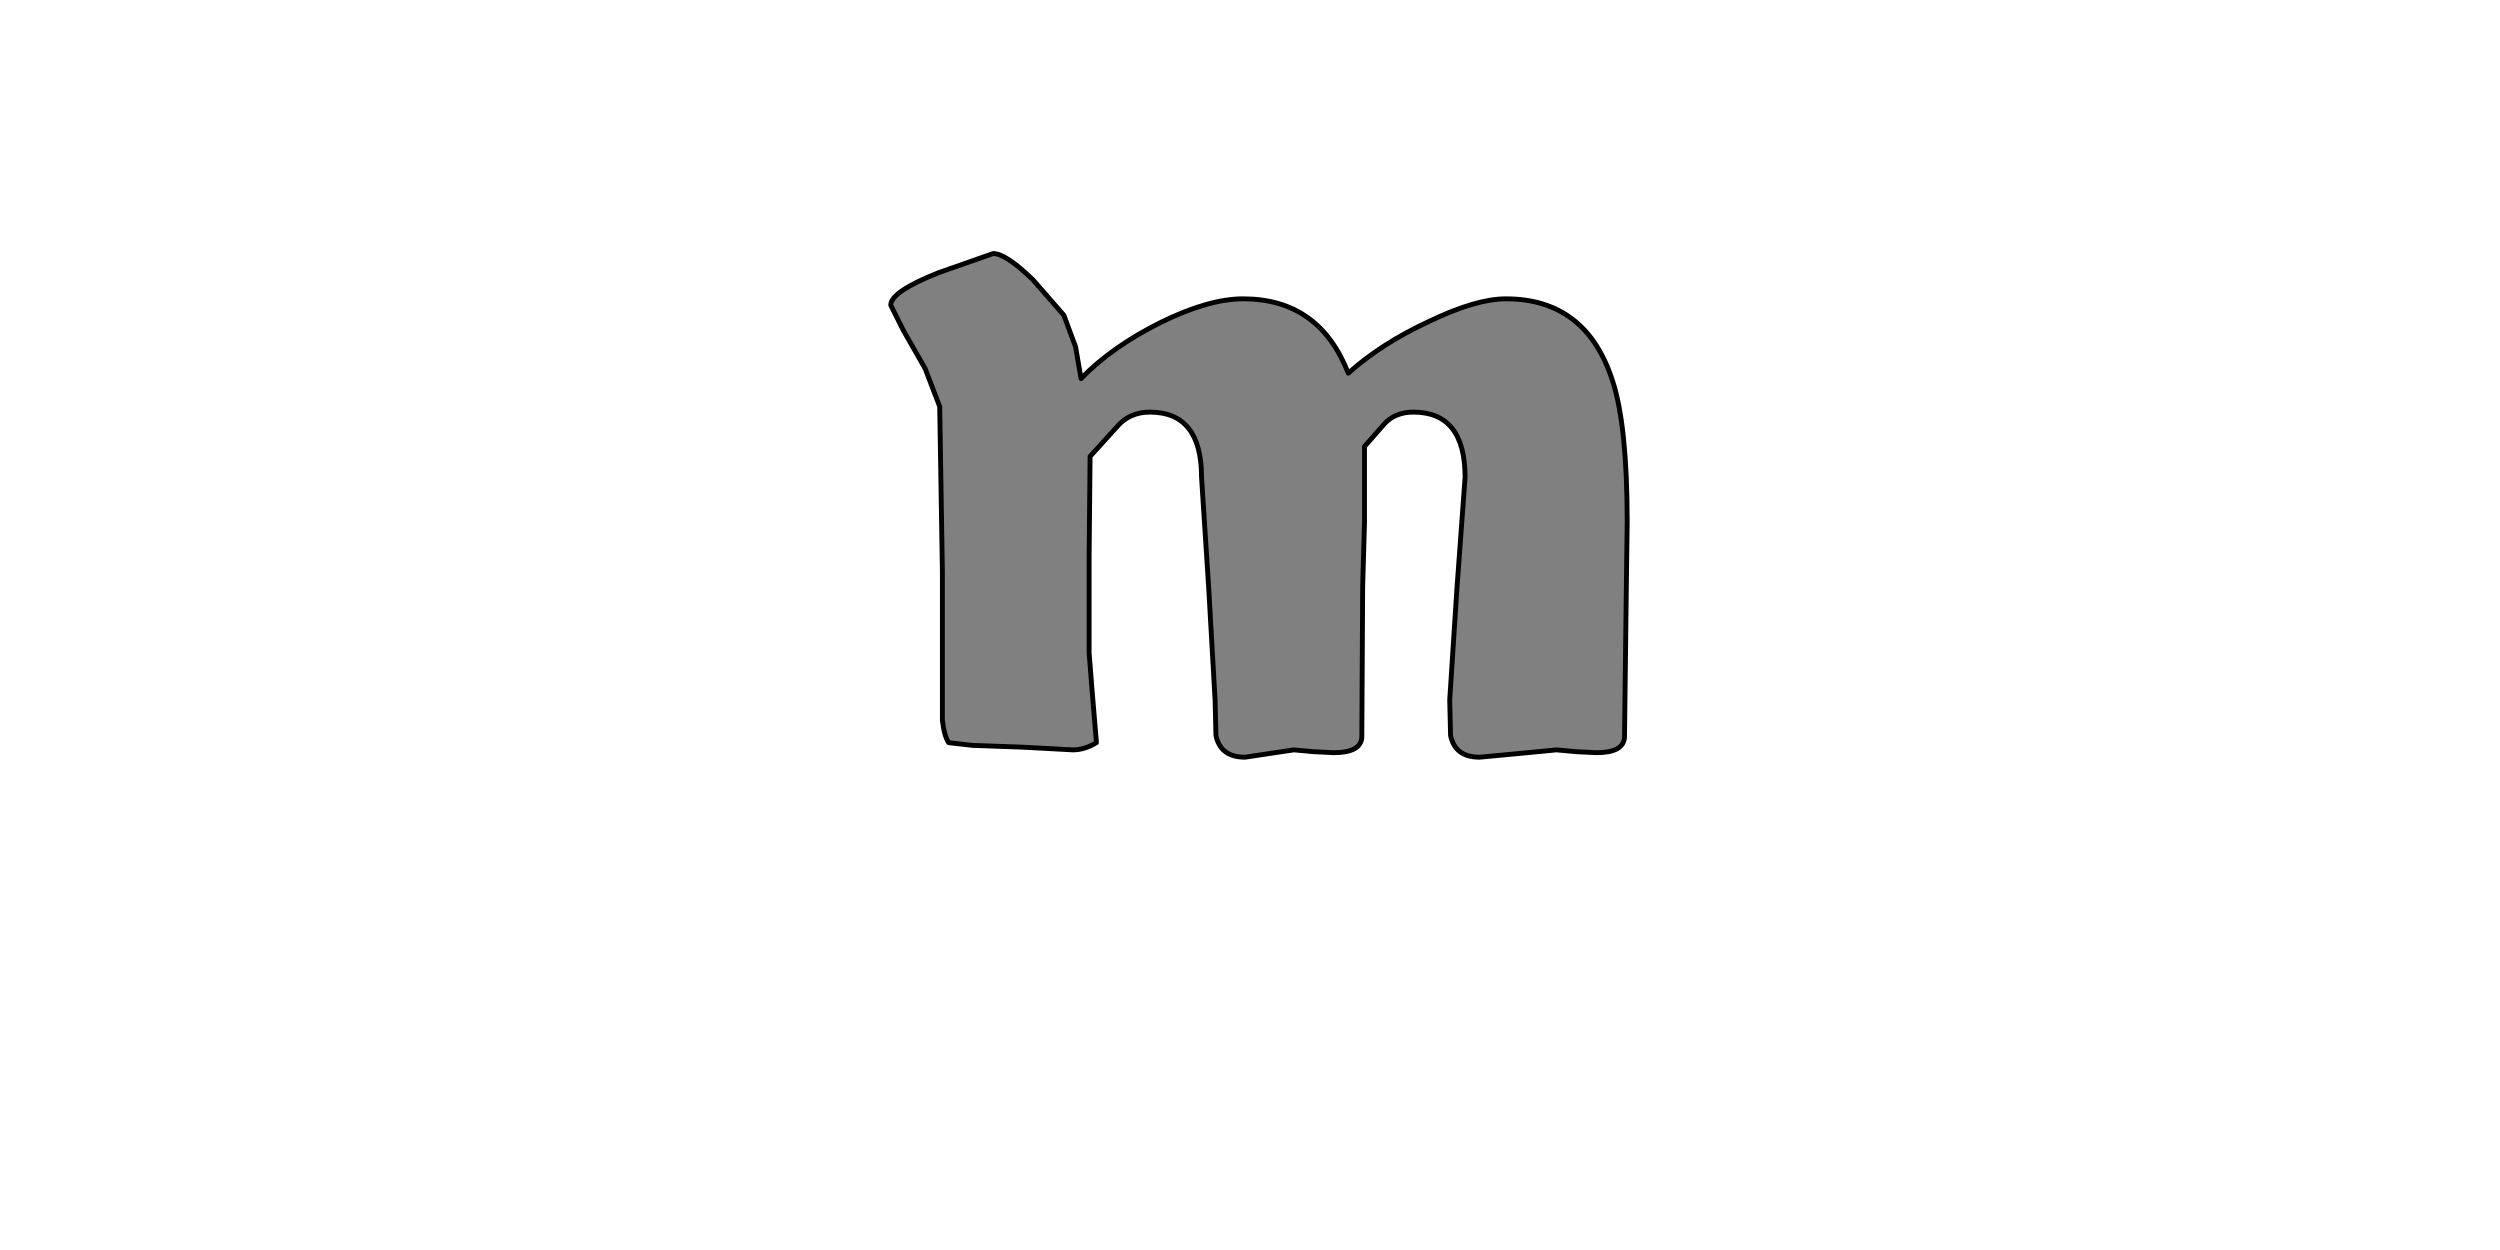 <?xml version="1.0" encoding="UTF-8" standalone="no"?>
<svg xmlns:xlink="http://www.w3.org/1999/xlink" height="512.0px" width="1024.0px" xmlns="http://www.w3.org/2000/svg">
  <g transform="matrix(1.0, 0.0, 0.0, 1.0, 0.0, 0.0)">
    <path d="M423.1 114.6 Q412.0 103.85 406.8 103.85 L384.55 111.65 Q364.85 119.45 364.85 125.0 L370.05 135.4 378.95 151.0 384.9 166.55 386.0 234.1 386.0 294.95 Q386.75 301.6 388.6 304.2 L398.25 305.3 419.05 306.05 439.45 307.15 Q444.25 307.15 449.1 304.2 L447.25 281.95 446.1 267.45 446.1 228.15 446.5 186.95 457.25 175.1 Q462.45 168.8 471.0 168.8 492.15 168.8 492.15 195.5 L495.1 241.15 497.7 286.75 498.05 301.25 Q499.9 310.15 509.95 310.15 L519.95 308.65 529.95 307.15 538.15 307.9 546.3 308.3 Q557.4 308.3 557.8 302.0 L558.15 240.0 558.9 214.05 558.9 182.9 567.05 173.6 Q571.5 168.8 578.95 168.8 600.1 168.8 600.1 195.5 L596.75 241.15 593.8 286.75 594.15 301.25 Q596.0 310.15 606.05 310.15 L622.0 308.65 637.55 307.15 645.7 307.9 653.9 308.3 Q665.0 308.3 665.4 302.0 L666.15 240.0 666.5 214.05 Q666.5 174.35 660.55 156.15 649.8 122.4 616.8 122.4 604.55 122.4 585.25 131.7 565.95 140.6 552.25 152.85 540.35 122.4 509.2 122.4 495.1 122.4 475.45 132.05 455.4 142.05 442.8 155.05 L440.55 142.05 435.75 129.1 423.1 114.6" fill="#808080" fill-rule="evenodd" stroke="none"/>
    <path d="M423.1 114.6 L435.75 129.1 440.55 142.05 442.8 155.05 Q455.4 142.05 475.45 132.05 495.1 122.4 509.2 122.4 540.35 122.4 552.25 152.85 565.95 140.6 585.25 131.7 604.55 122.4 616.8 122.4 649.8 122.4 660.55 156.15 666.5 174.35 666.5 214.05 L666.15 240.0 665.4 302.0 Q665.0 308.3 653.9 308.3 L645.7 307.9 637.55 307.15 622.0 308.65 606.05 310.15 Q596.0 310.15 594.15 301.25 L593.8 286.75 596.75 241.15 600.1 195.5 Q600.1 168.8 578.95 168.8 571.5 168.8 567.05 173.6 L558.9 182.9 558.9 214.05 558.15 240.0 557.8 302.0 Q557.4 308.3 546.3 308.3 L538.15 307.9 529.95 307.15 519.95 308.65 509.95 310.15 Q499.9 310.15 498.05 301.25 L497.7 286.75 495.1 241.15 492.15 195.5 Q492.15 168.8 471.0 168.8 462.45 168.8 457.25 175.1 L446.5 186.95 446.1 228.15 446.1 267.45 447.25 281.95 449.1 304.2 Q444.25 307.15 439.45 307.15 L419.05 306.05 398.25 305.3 388.6 304.2 Q386.75 301.6 386.0 294.95 L386.0 234.1 384.9 166.55 378.95 151.0 370.05 135.4 364.85 125.0 Q364.85 119.45 384.55 111.65 L406.8 103.85 Q412.0 103.85 423.1 114.6 Z" fill="none" stroke="#000000" stroke-linecap="round" stroke-linejoin="round" stroke-width="2.0"/>
  </g>
</svg>
